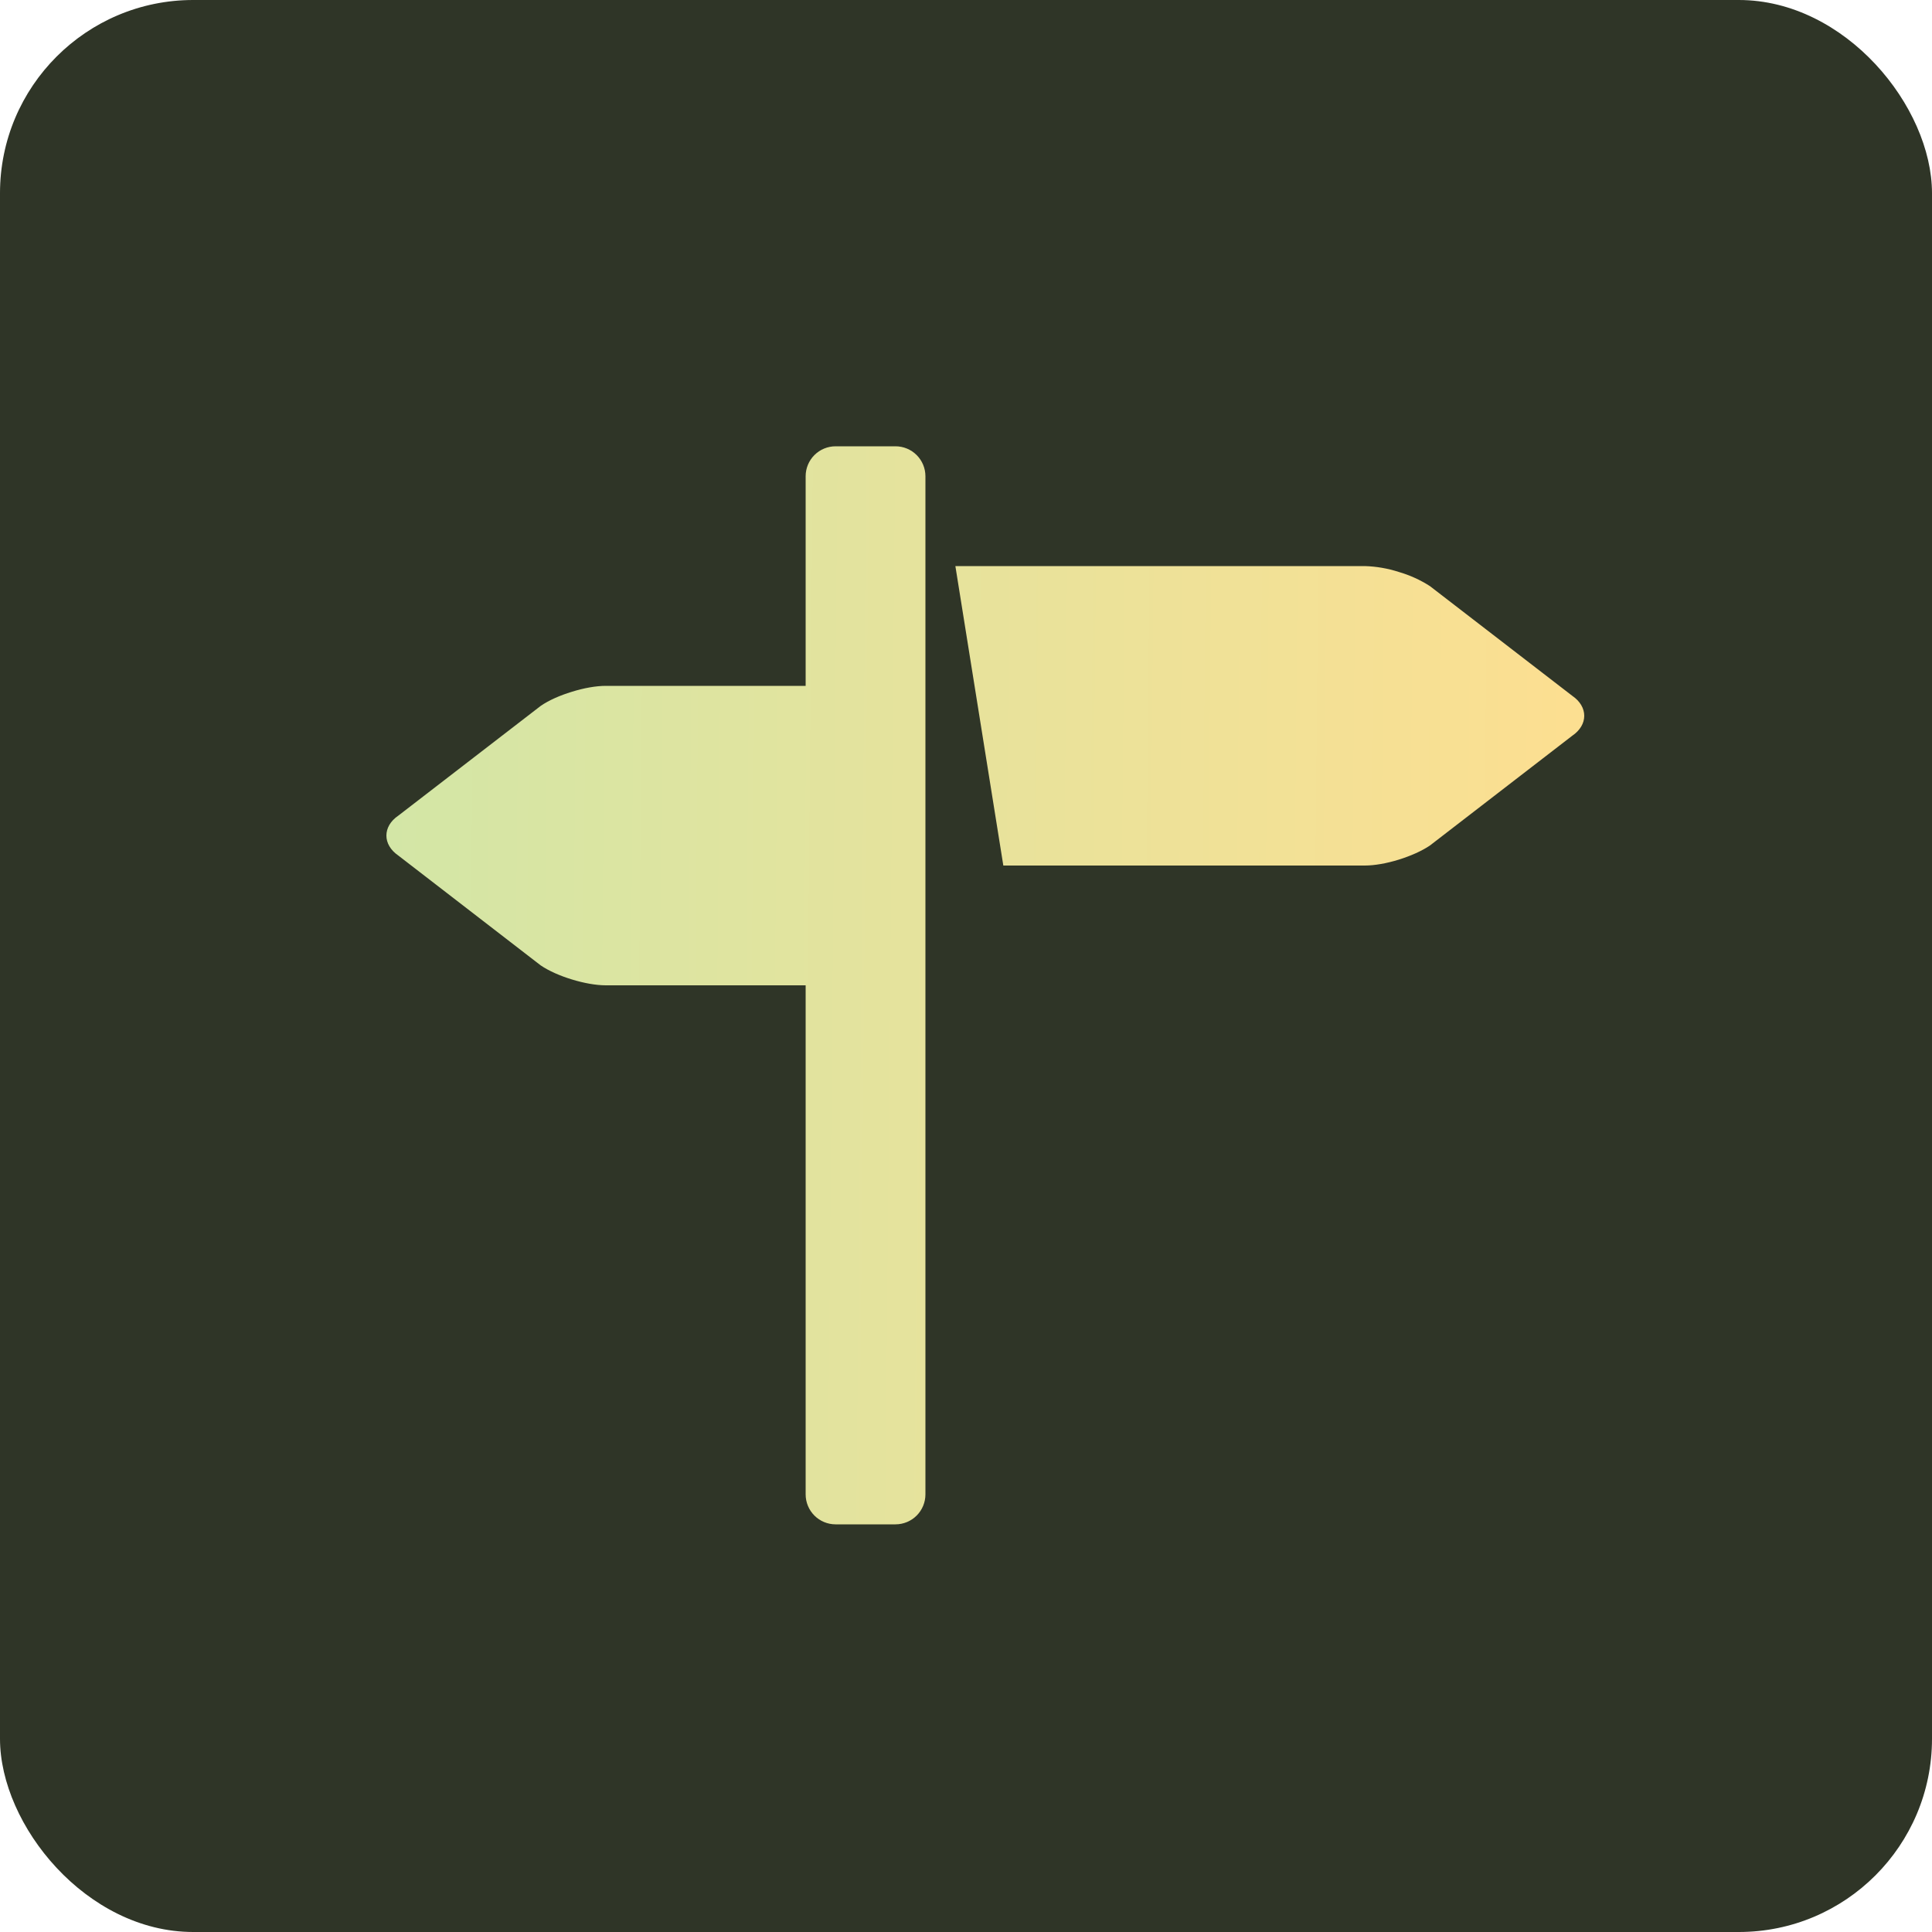 <svg width="50" height="50" viewBox="0 0 50 50" fill="none" xmlns="http://www.w3.org/2000/svg">
<rect width="50" height="50" rx="5" fill="#2F3527"/>
<path d="M40.688 18.006L37.007 15.169C36.757 15.008 36.485 14.885 36.2 14.802C35.915 14.71 35.62 14.659 35.321 14.65H24.725L25.966 22.4H35.321C35.575 22.4 35.893 22.343 36.198 22.248C36.504 22.153 36.798 22.023 37.006 21.882L40.687 19.043C40.896 18.901 41 18.714 41 18.525C41 18.336 40.896 18.148 40.688 18.006ZM23.175 11.55H21.625C21.419 11.55 21.222 11.632 21.077 11.777C20.932 11.922 20.85 12.119 20.85 12.325V17.75H15.679C15.422 17.75 15.106 17.807 14.8 17.903C14.493 17.996 14.2 18.125 13.993 18.269L10.312 21.106C10.102 21.247 10 21.436 10 21.625C10 21.812 10.102 22 10.312 22.144L13.993 24.984C14.2 25.125 14.493 25.255 14.8 25.348C15.106 25.442 15.422 25.5 15.679 25.5H20.85V38.675C20.85 38.88 20.932 39.078 21.077 39.223C21.222 39.368 21.419 39.45 21.625 39.45H23.175C23.381 39.45 23.578 39.368 23.723 39.223C23.868 39.078 23.95 38.88 23.95 38.675V12.325C23.95 12.119 23.868 11.922 23.723 11.777C23.578 11.632 23.381 11.55 23.175 11.55Z" fill="url(#paint0_linear_18_27)"/>
<defs>
<linearGradient id="paint0_linear_18_27" x1="10" y1="23.64" x2="40.584" y2="23.93" gradientUnits="userSpaceOnUse">
<stop stop-color="#D3E6A6"/>
<stop offset="1" stop-color="#FCDF91"/>
</linearGradient>
</defs>
</svg>
